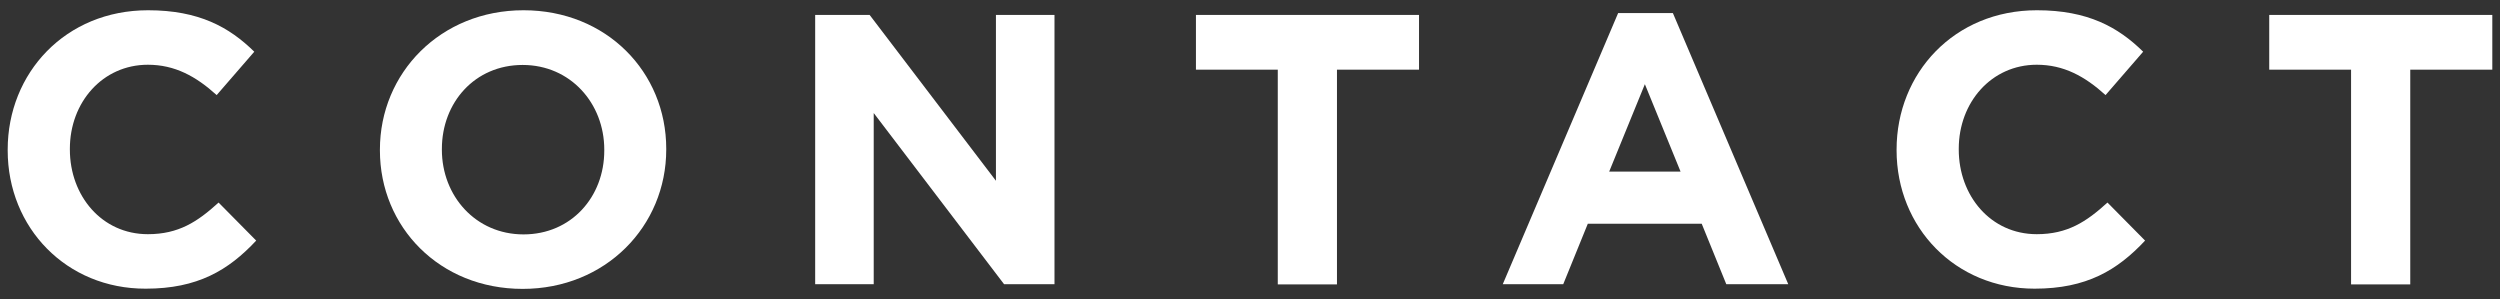 <?xml version="1.0" encoding="UTF-8"?><svg id="Layer_2" xmlns="http://www.w3.org/2000/svg" viewBox="0 0 117 14"><rect x="0" y="0" width="117" height="14" fill="#333333" stroke="none"/><g id="Layer_1-2"><g><rect width="117" height="14" style="fill:none;"/><g><path d="m.36,7.04v-.04C.36,3.42,3.06.48,6.93.48c2.38,0,3.8.79,4.97,1.94l-1.76,2.03c-.97-.88-1.96-1.42-3.22-1.42-2.12,0-3.65,1.76-3.65,3.93v.04c0,2.16,1.49,3.96,3.65,3.96,1.44,0,2.32-.58,3.31-1.48l1.76,1.78c-1.3,1.39-2.74,2.25-5.17,2.25C3.11,13.52.36,10.66.36,7.04Z" style="fill:#fff;"/><path d="m17.78,7.04v-.04c0-3.58,2.83-6.52,6.72-6.52s6.68,2.9,6.68,6.48v.04c0,3.58-2.83,6.52-6.72,6.52s-6.68-2.9-6.68-6.48Zm10.5,0v-.04c0-2.16-1.58-3.96-3.82-3.96s-3.78,1.76-3.78,3.93v.04c0,2.16,1.58,3.96,3.82,3.96s3.78-1.76,3.78-3.92Z" style="fill:#fff;"/><path d="m38.14.7h2.56l5.91,7.76V.7h2.74v12.6h-2.36l-6.1-8.01v8.01h-2.74V.7Z" style="fill:#fff;"/><path d="m59.8,3.26h-3.83V.7h10.44v2.56h-3.84v10.05h-2.77V3.26Z" style="fill:#fff;"/><path d="m75.73.61h2.56l5.4,12.69h-2.9l-1.15-2.83h-5.33l-1.15,2.83h-2.83l5.4-12.69Zm2.92,7.42l-1.67-4.09-1.67,4.09h3.35Z" style="fill:#fff;"/><path d="m88.76,7.04v-.04c0-3.58,2.7-6.52,6.57-6.52,2.38,0,3.8.79,4.97,1.94l-1.76,2.03c-.97-.88-1.96-1.42-3.22-1.42-2.12,0-3.65,1.76-3.65,3.93v.04c0,2.16,1.49,3.96,3.65,3.96,1.44,0,2.32-.58,3.31-1.48l1.76,1.78c-1.3,1.39-2.74,2.25-5.17,2.25-3.71,0-6.46-2.86-6.46-6.48Z" style="fill:#fff;"/><path d="m110.03,3.26h-3.83V.7h10.44v2.56h-3.84v10.05h-2.77V3.26Z" style="fill:#fff;"/></g></g></g></svg>